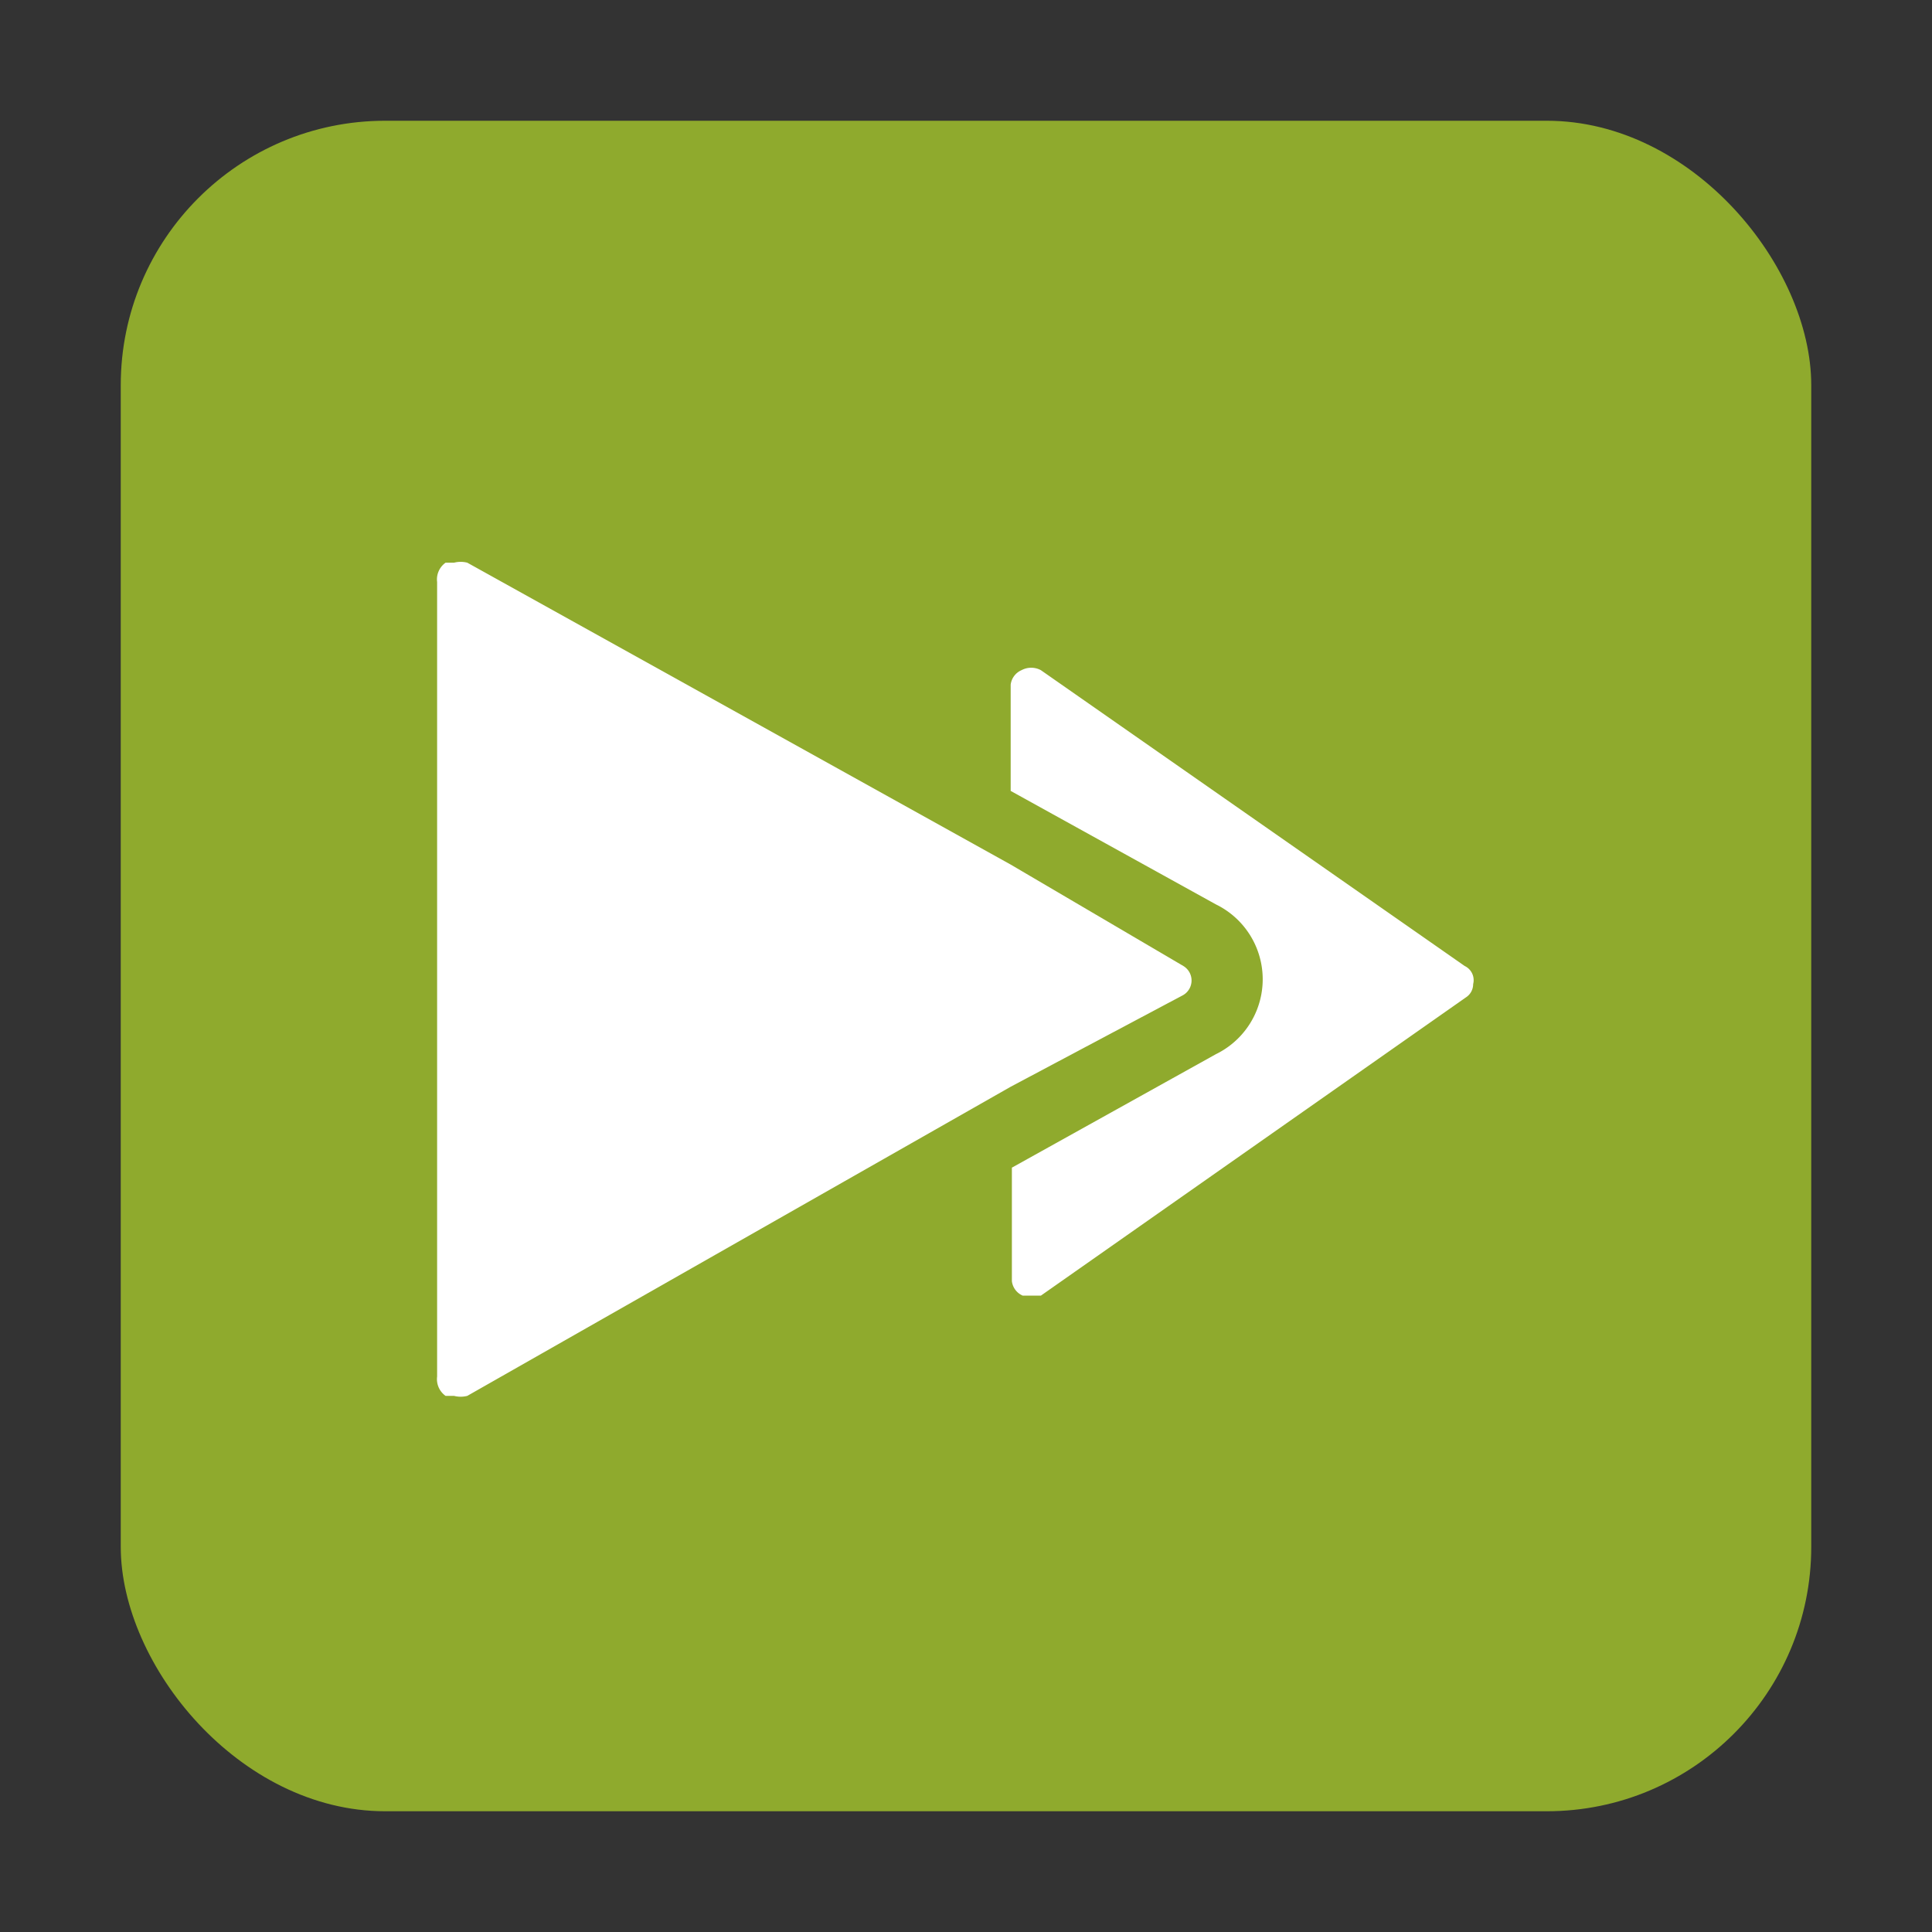 <svg xmlns="http://www.w3.org/2000/svg" viewBox="0 0 16 16"><rect x="0" y="0" width="16" height="16" fill="#333333" stroke="none"/><defs><style>.cls-1{fill:#8faa2d;}.cls-2,.cls-3{fill:#fff;}.cls-2{stroke:#66b78b;stroke-miterlimit:10;stroke-width:5px;}.cls-4{fill:#6b1010;opacity:0;}</style></defs><title>sub-test-execution</title><g id="Layer_2" data-name="Layer 2"><g id="Layer_1-2" data-name="Layer 1"><rect class="cls-1" x="1" y="1" width="14" height="14" rx="2.19" ry="2.19"/><path class="cls-2" d="M10.86,7.88"/><path class="cls-3" d="M12.13,8,8.62,5.55a.17.17,0,0,0-.16,0,.15.15,0,0,0-.09.12v.88l1.7.94a.69.69,0,0,1,0,1.24l-1.69.94v.94a.15.15,0,0,0,.09.12h.07l.08,0,3.52-2.47a.13.13,0,0,0,.06-.11A.13.13,0,0,0,12.13,8Z"/><path class="cls-3" d="M9.8,8.24A.14.14,0,0,0,9.8,8L8.37,7.16,3.87,4.66a.22.22,0,0,0-.11,0l-.07,0a.17.17,0,0,0-.07.16v6.58a.17.17,0,0,0,.07.16l.07,0a.22.22,0,0,0,.11,0L8.37,9Z"/><path class="cls-4" d="M15,0H0V16H16V0Zm0,15H1V1H15Z"/></g></g></svg>